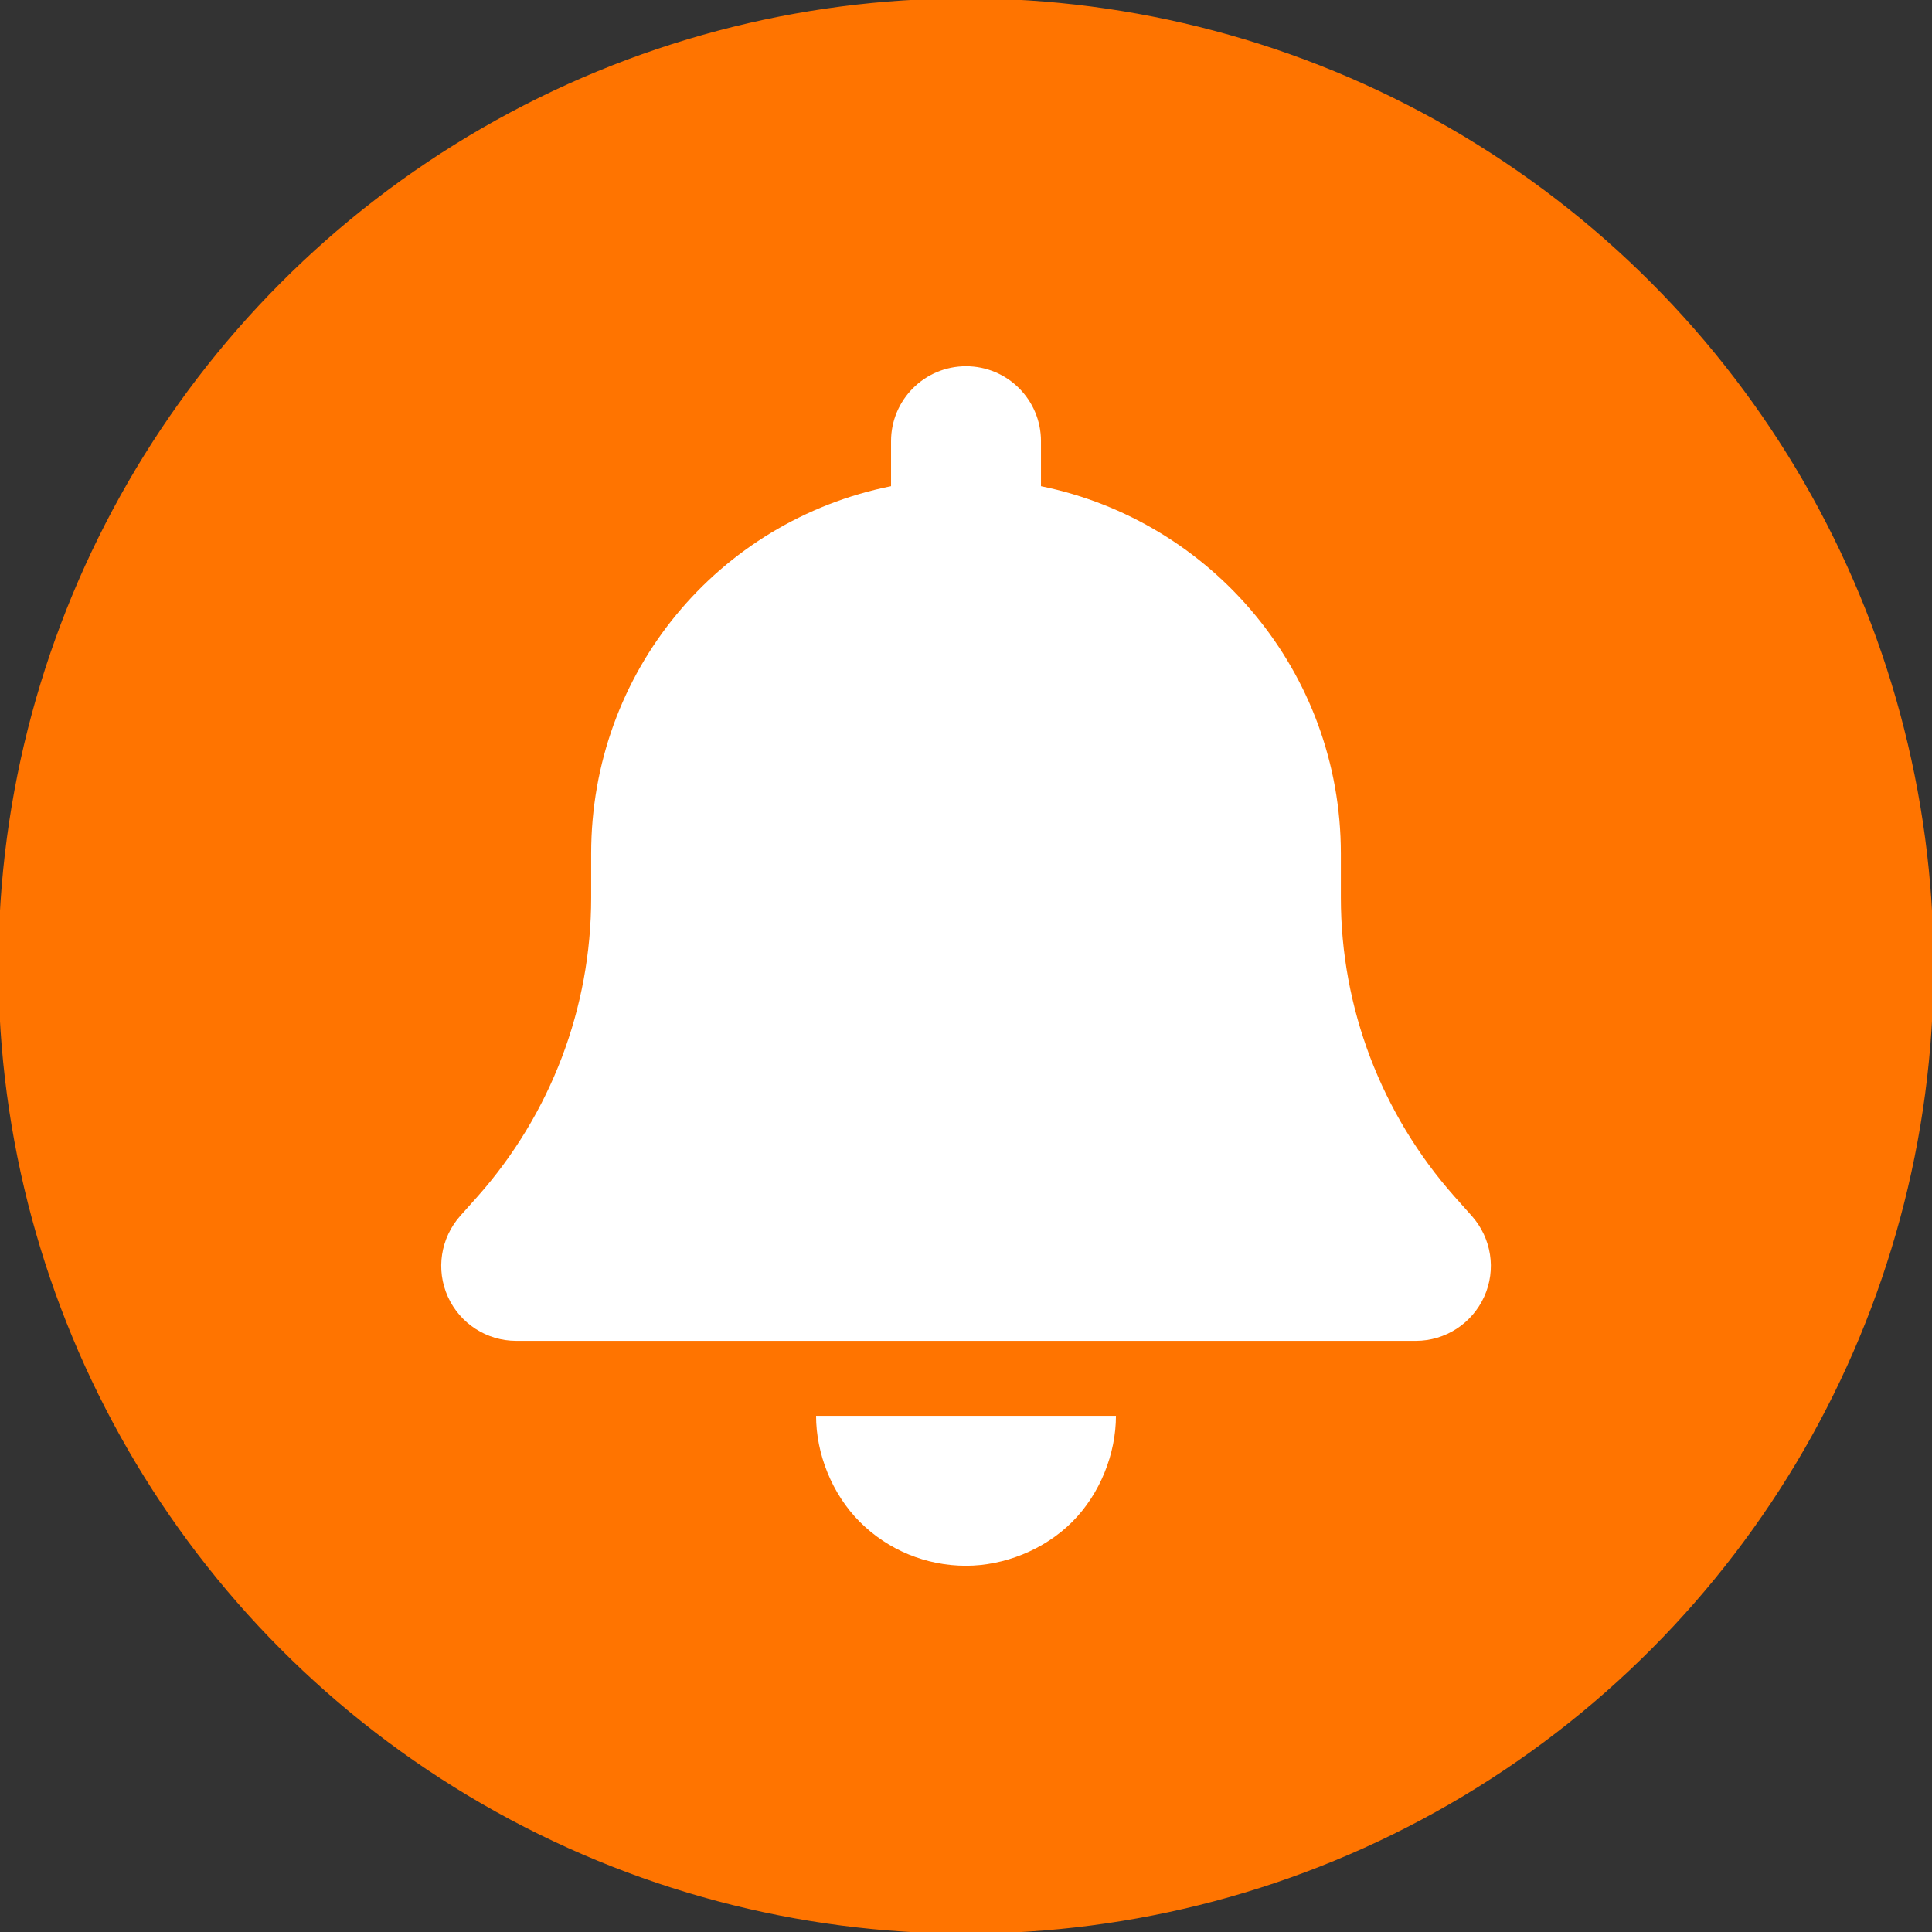<svg xmlns="http://www.w3.org/2000/svg" viewBox="0 0 600 600"><rect x="0" y="0" width="600" height="600" fill="#333333" stroke="none"/><defs><style>      .cls-1 {        fill: #ff7400;        stroke: #ff7400;        stroke-miterlimit: 10;      }      .cls-2 {        fill: #fff;      }    </style></defs><g><g id="Layer_1"><circle class="cls-1" cx="300" cy="300" r="300"></circle><path class="cls-2" d="M323.286,137.022v13.97c53.113,10.79,93.13,57.77,93.13,114.085v13.679c0,34.269,12.587,67.229,35.288,92.839l5.384,6.039c6.112,6.912,7.64,16.662,3.856,25.029-3.783,8.367-12.078,13.751-21.245,13.751H160.308c-9.168,0-17.483-5.384-21.239-13.751-3.756-8.367-2.254-18.117,3.838-25.029l5.396-6.039c22.73-25.611,35.288-58.57,35.288-92.839v-13.679c0-56.315,39.362-103.295,93.13-114.085v-13.97c0-12.856,10.404-23.283,23.283-23.283s23.283,10.426,23.283,23.283h0ZM300.003,486.261c-12.369,0-24.228-4.875-32.959-13.606-8.731-8.731-13.606-21.245-13.606-32.959h93.13c0,11.714-4.875,24.228-13.606,32.959s-21.245,13.606-32.959,13.606Z"></path></g></g></svg>